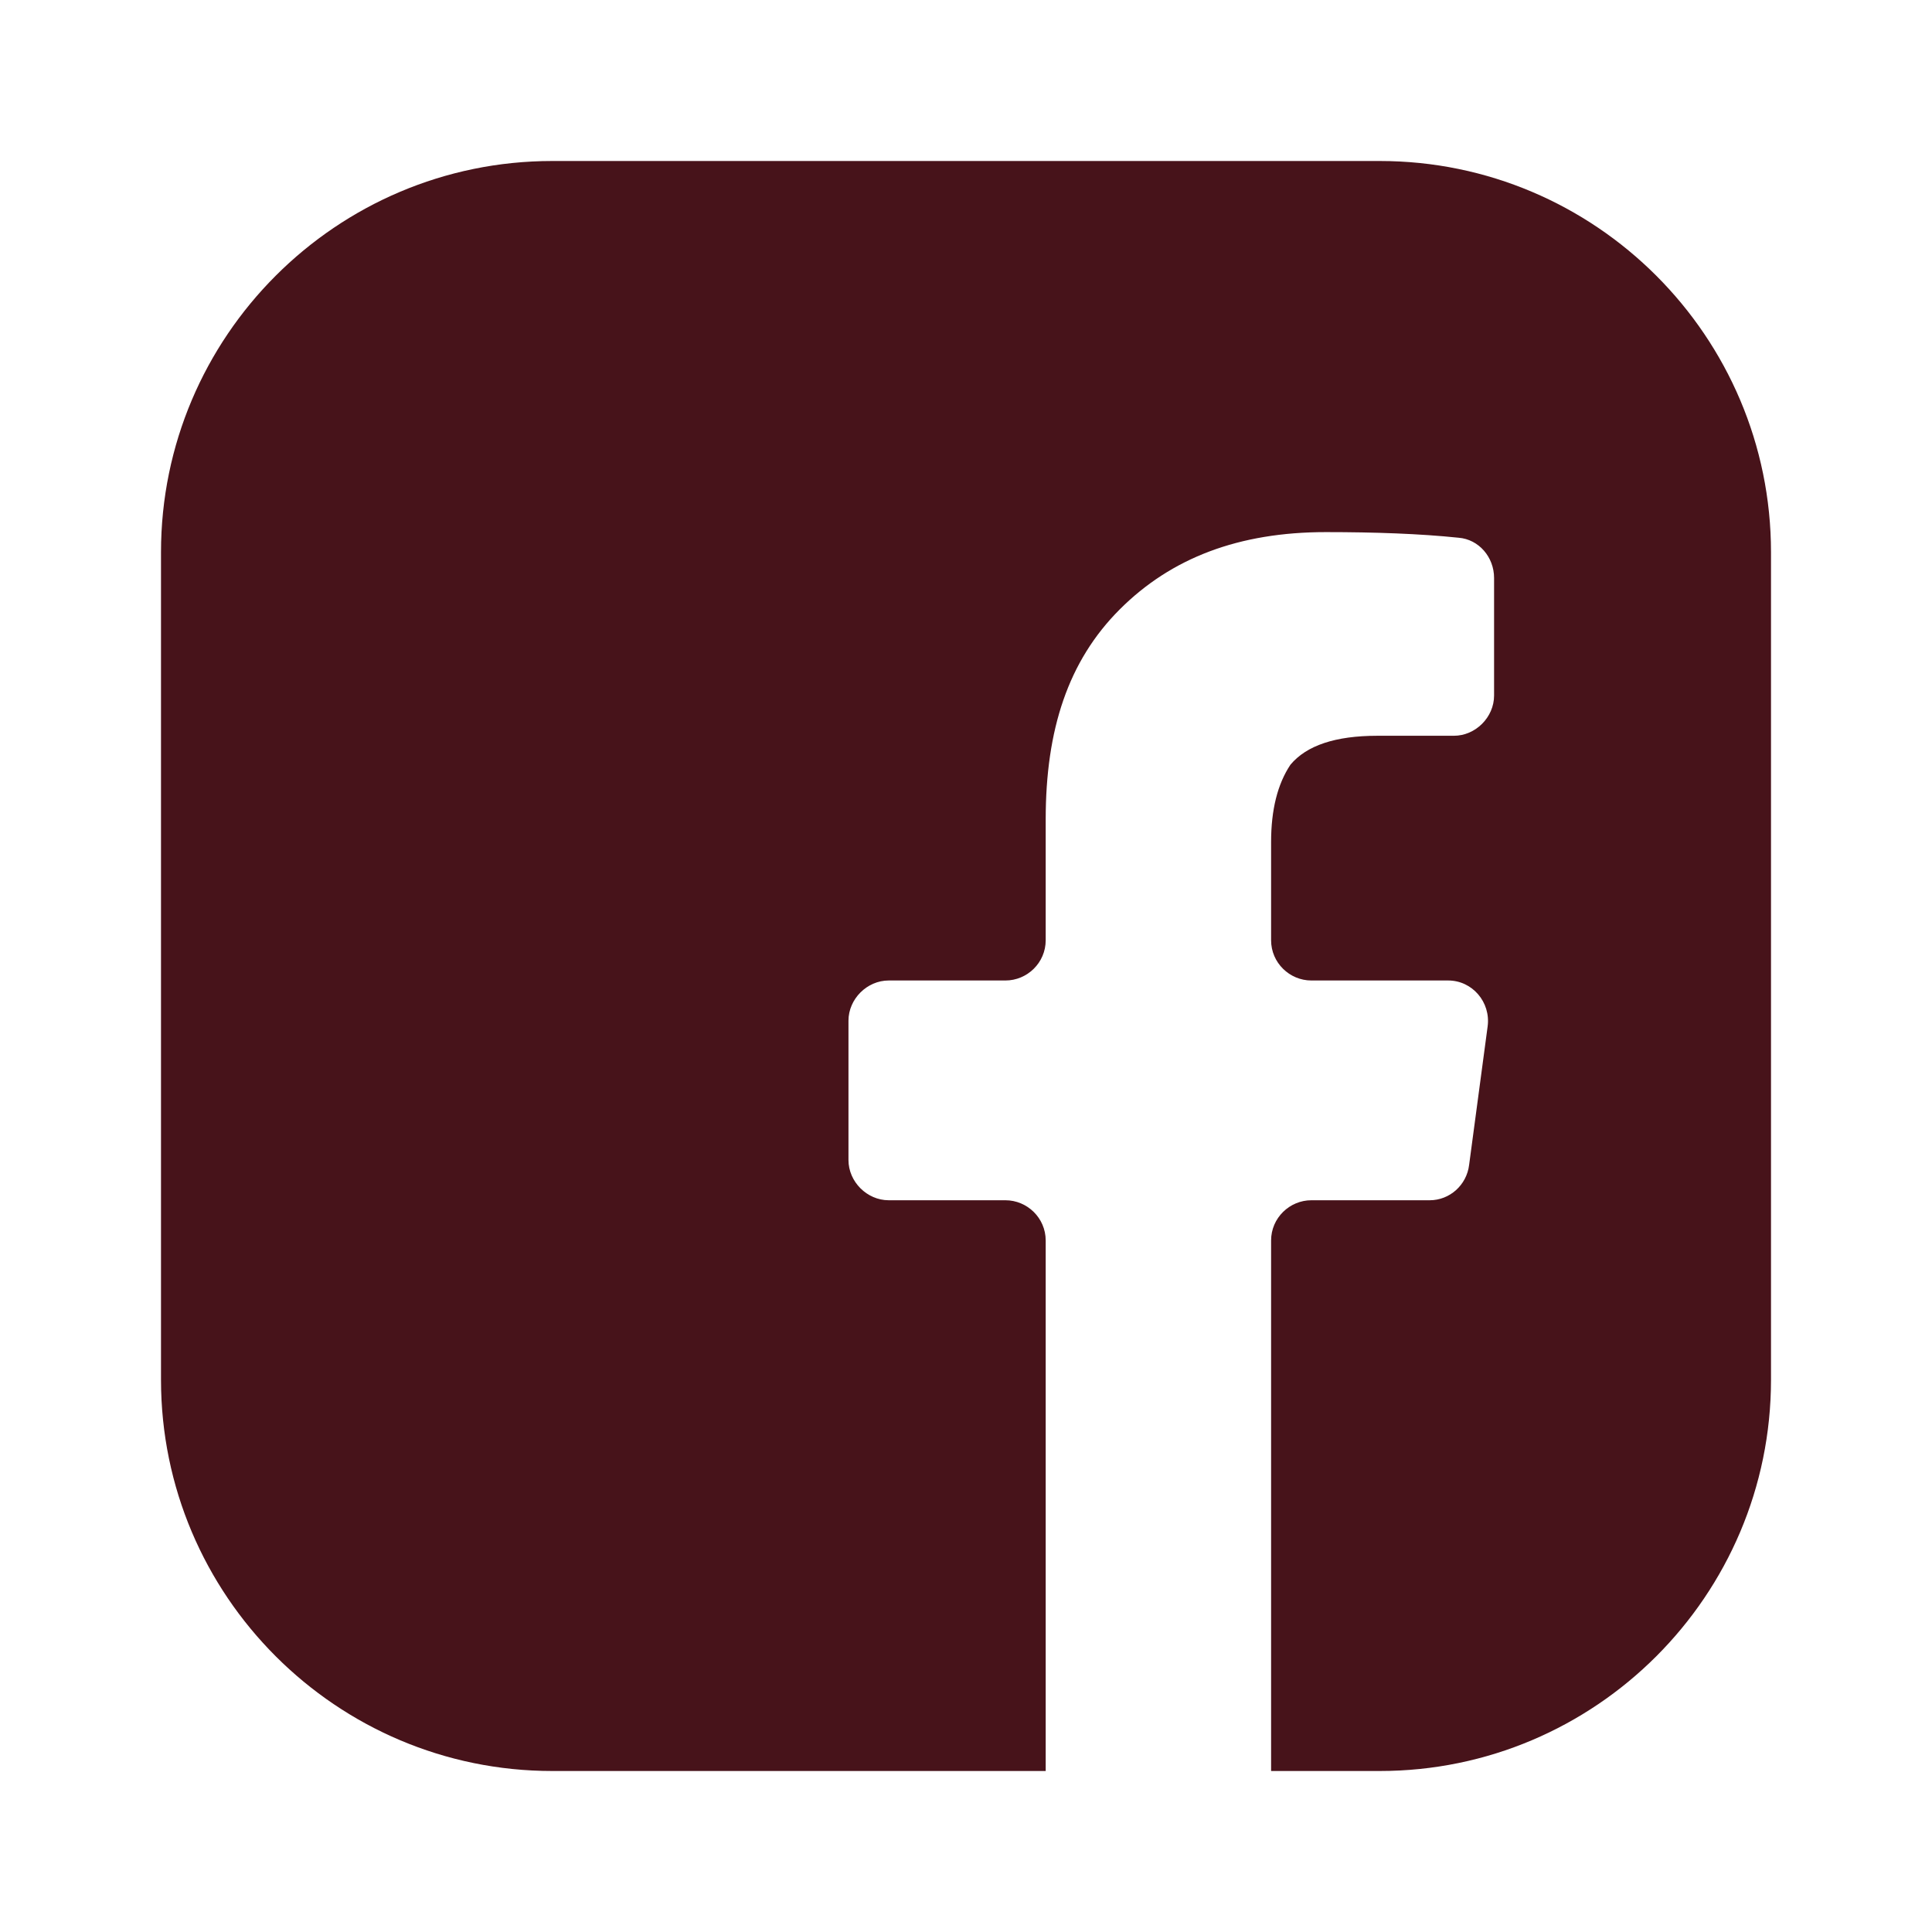 <svg width="24" height="24" viewBox="0 0 24 24" fill="none" xmlns="http://www.w3.org/2000/svg">
<path d="M22 17.14C22 19.82 19.82 22 17.14 22H15.79V15.41C15.79 15.13 16.02 14.91 16.29 14.91H17.76C18.01 14.91 18.22 14.72 18.25 14.47L18.48 12.75C18.52 12.45 18.29 12.18 17.99 12.18H16.29C16.02 12.18 15.79 11.96 15.79 11.68V10.46C15.79 10.06 15.87 9.74 16.03 9.5C16.23 9.26 16.59 9.14 17.11 9.14H18.06C18.33 9.14 18.56 8.91 18.56 8.64V7.18C18.56 6.92 18.37 6.7 18.12 6.68C17.64 6.63 17.08 6.61 16.47 6.61C15.39 6.61 14.55 6.93 13.91 7.57C13.27 8.21 12.99 9.06 12.99 10.18V11.68C12.99 11.96 12.76 12.18 12.49 12.18H11.04C10.77 12.18 10.54 12.41 10.54 12.68V14.41C10.54 14.68 10.77 14.91 11.04 14.91H12.49C12.76 14.91 12.99 15.13 12.99 15.41V22H6.86C4.18 22 2 19.82 2 17.14V6.86C2 4.18 4.18 2 6.86 2H17.14C19.82 2 22 4.18 22 6.86V17.14Z" fill="#47131A"/>
</svg>
